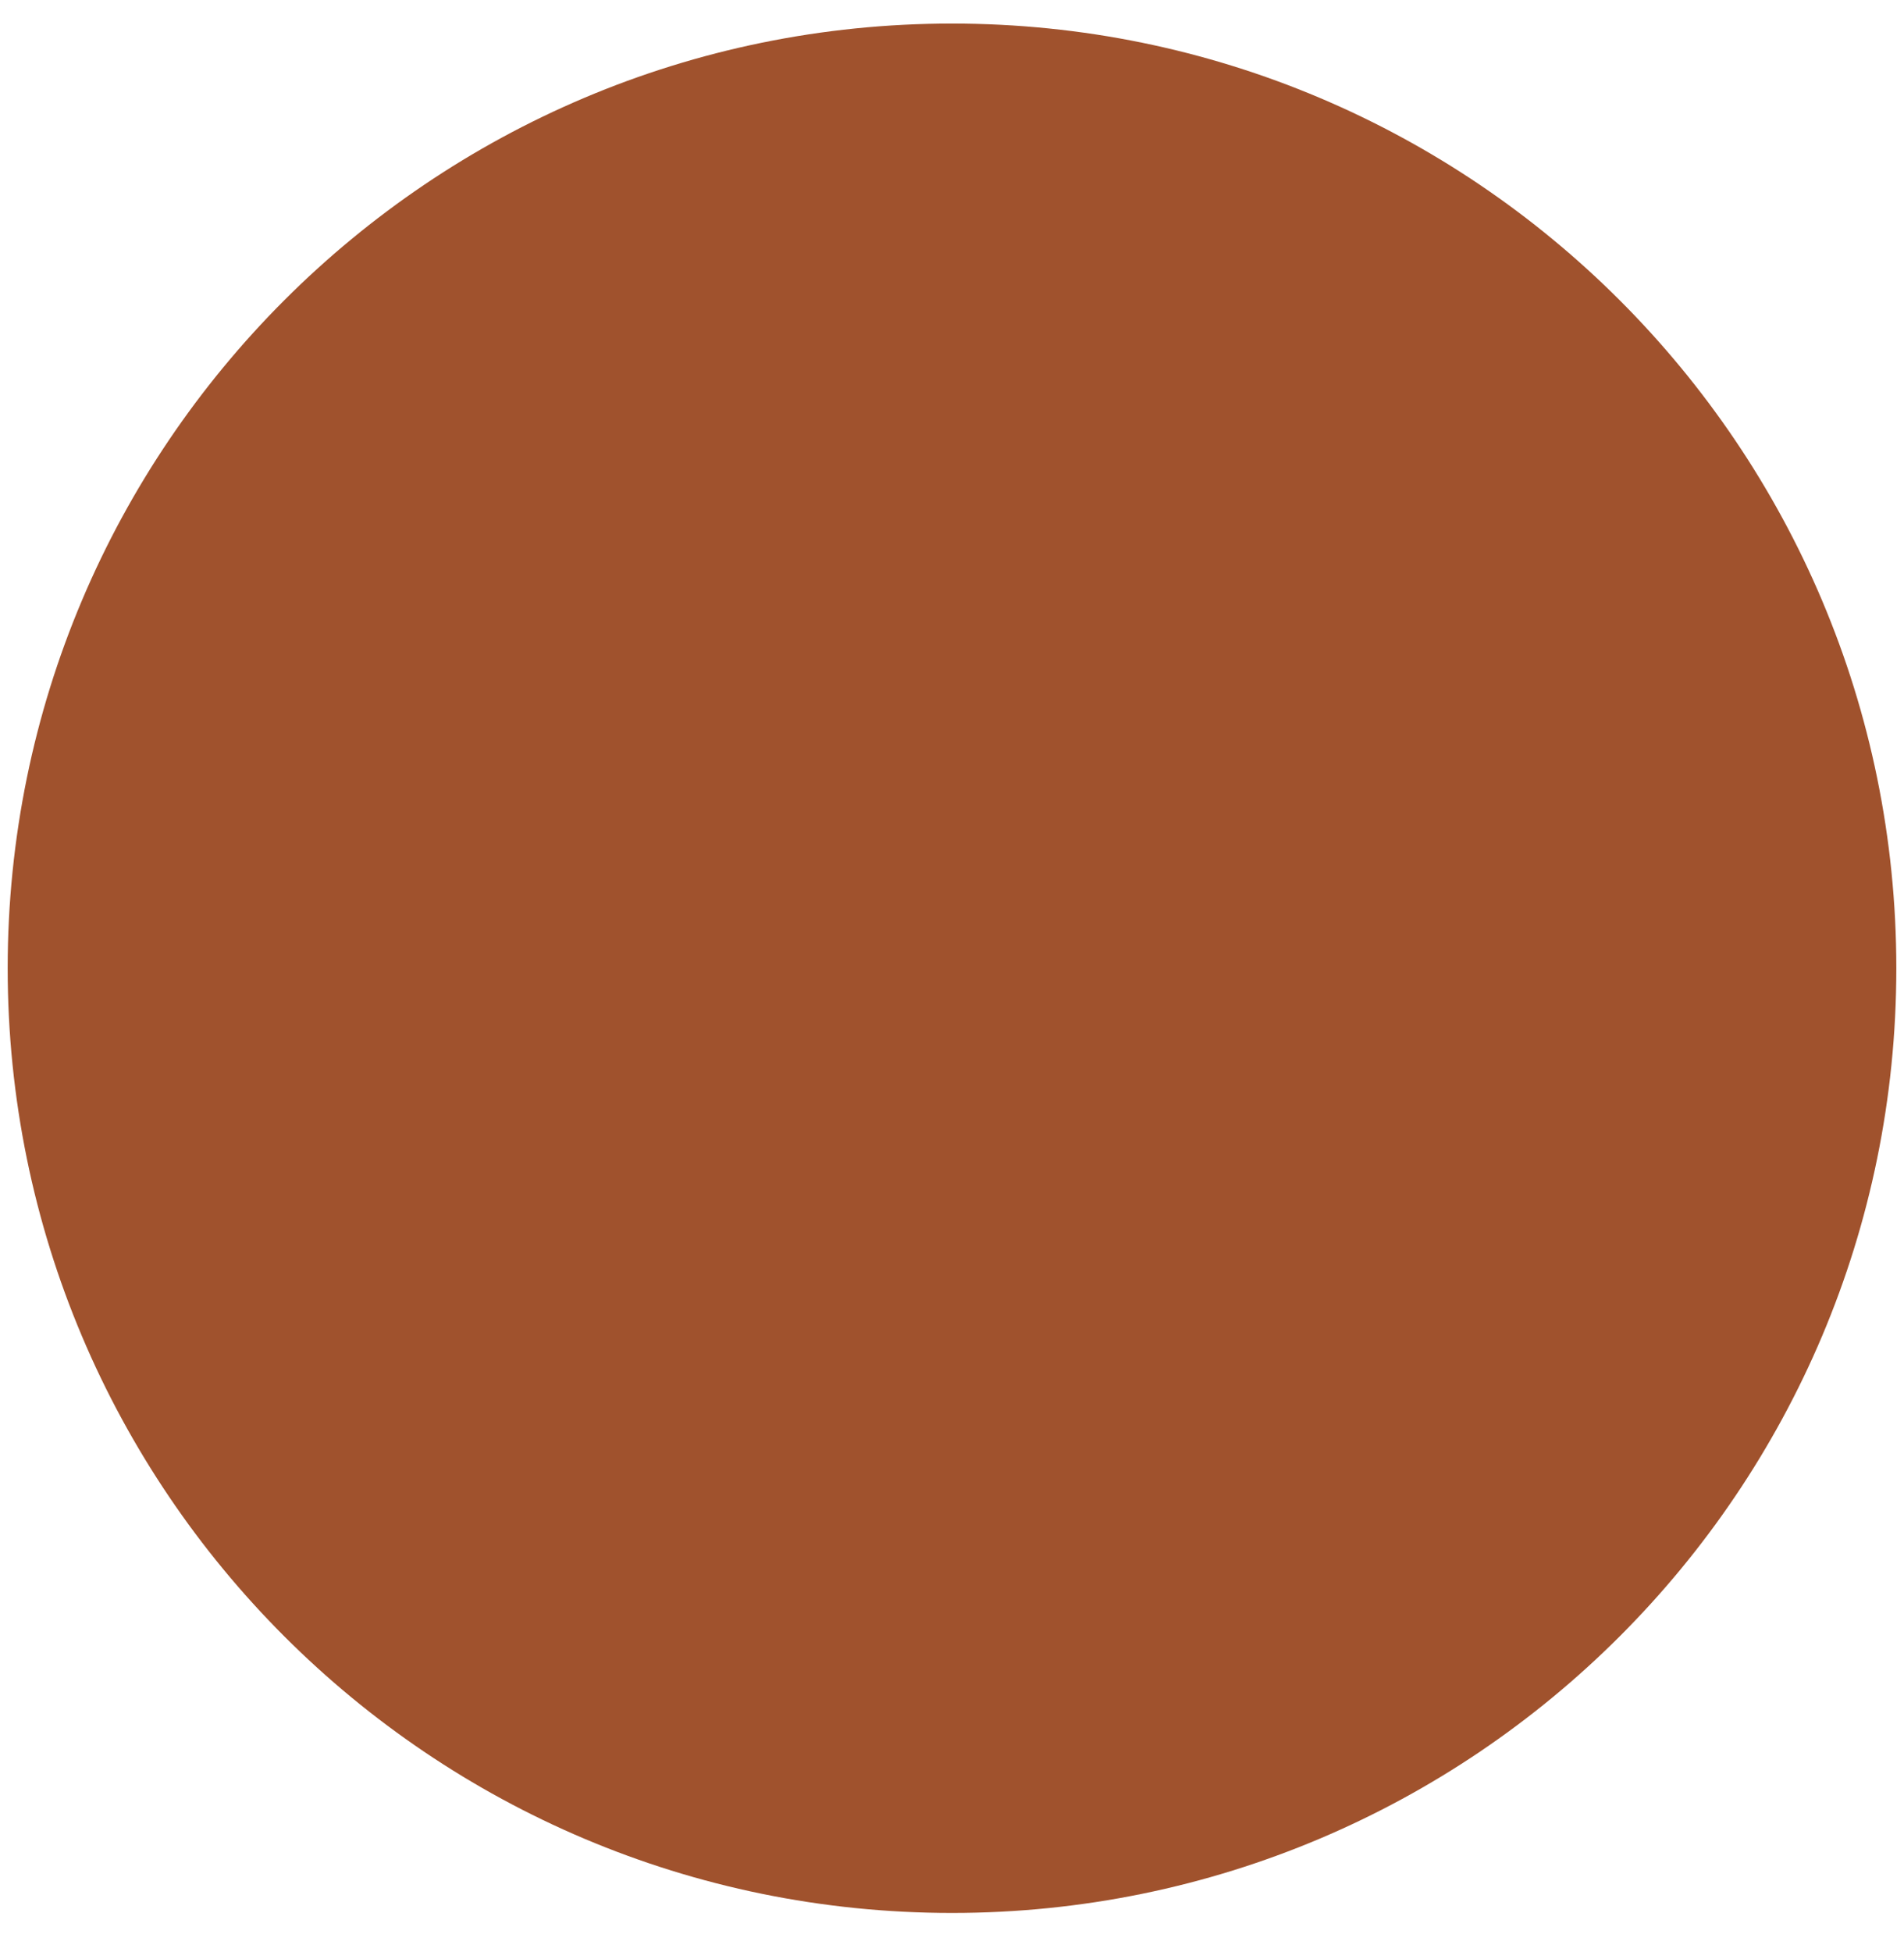<?xml version="1.0" encoding="UTF-8"?> <svg xmlns="http://www.w3.org/2000/svg" xmlns:xlink="http://www.w3.org/1999/xlink" width="40" zoomAndPan="magnify" viewBox="0 0 30 30.75" height="41" preserveAspectRatio="xMidYMid meet" version="1.0"><defs><clipPath id="569fd61125"><path d="M 0.121 0.371 L 29.879 0.371 L 29.879 30.129 L 0.121 30.129 Z M 0.121 0.371 " clip-rule="nonzero"></path></clipPath><clipPath id="1327d95610"><path d="M 15 0.371 C 6.781 0.371 0.121 7.035 0.121 15.25 C 0.121 23.469 6.781 30.129 15 30.129 C 23.219 30.129 29.879 23.469 29.879 15.25 C 29.879 7.035 23.219 0.371 15 0.371 Z M 15 0.371 " clip-rule="nonzero"></path></clipPath></defs><g clip-path="url(#569fd61125)"><g clip-path="url(#1327d95610)"><path fill="#a0522d" d="M 0.121 0.371 L 29.879 0.371 L 29.879 30.129 L 0.121 30.129 Z M 0.121 0.371 " fill-opacity="1" fill-rule="nonzero"></path></g></g></svg> 